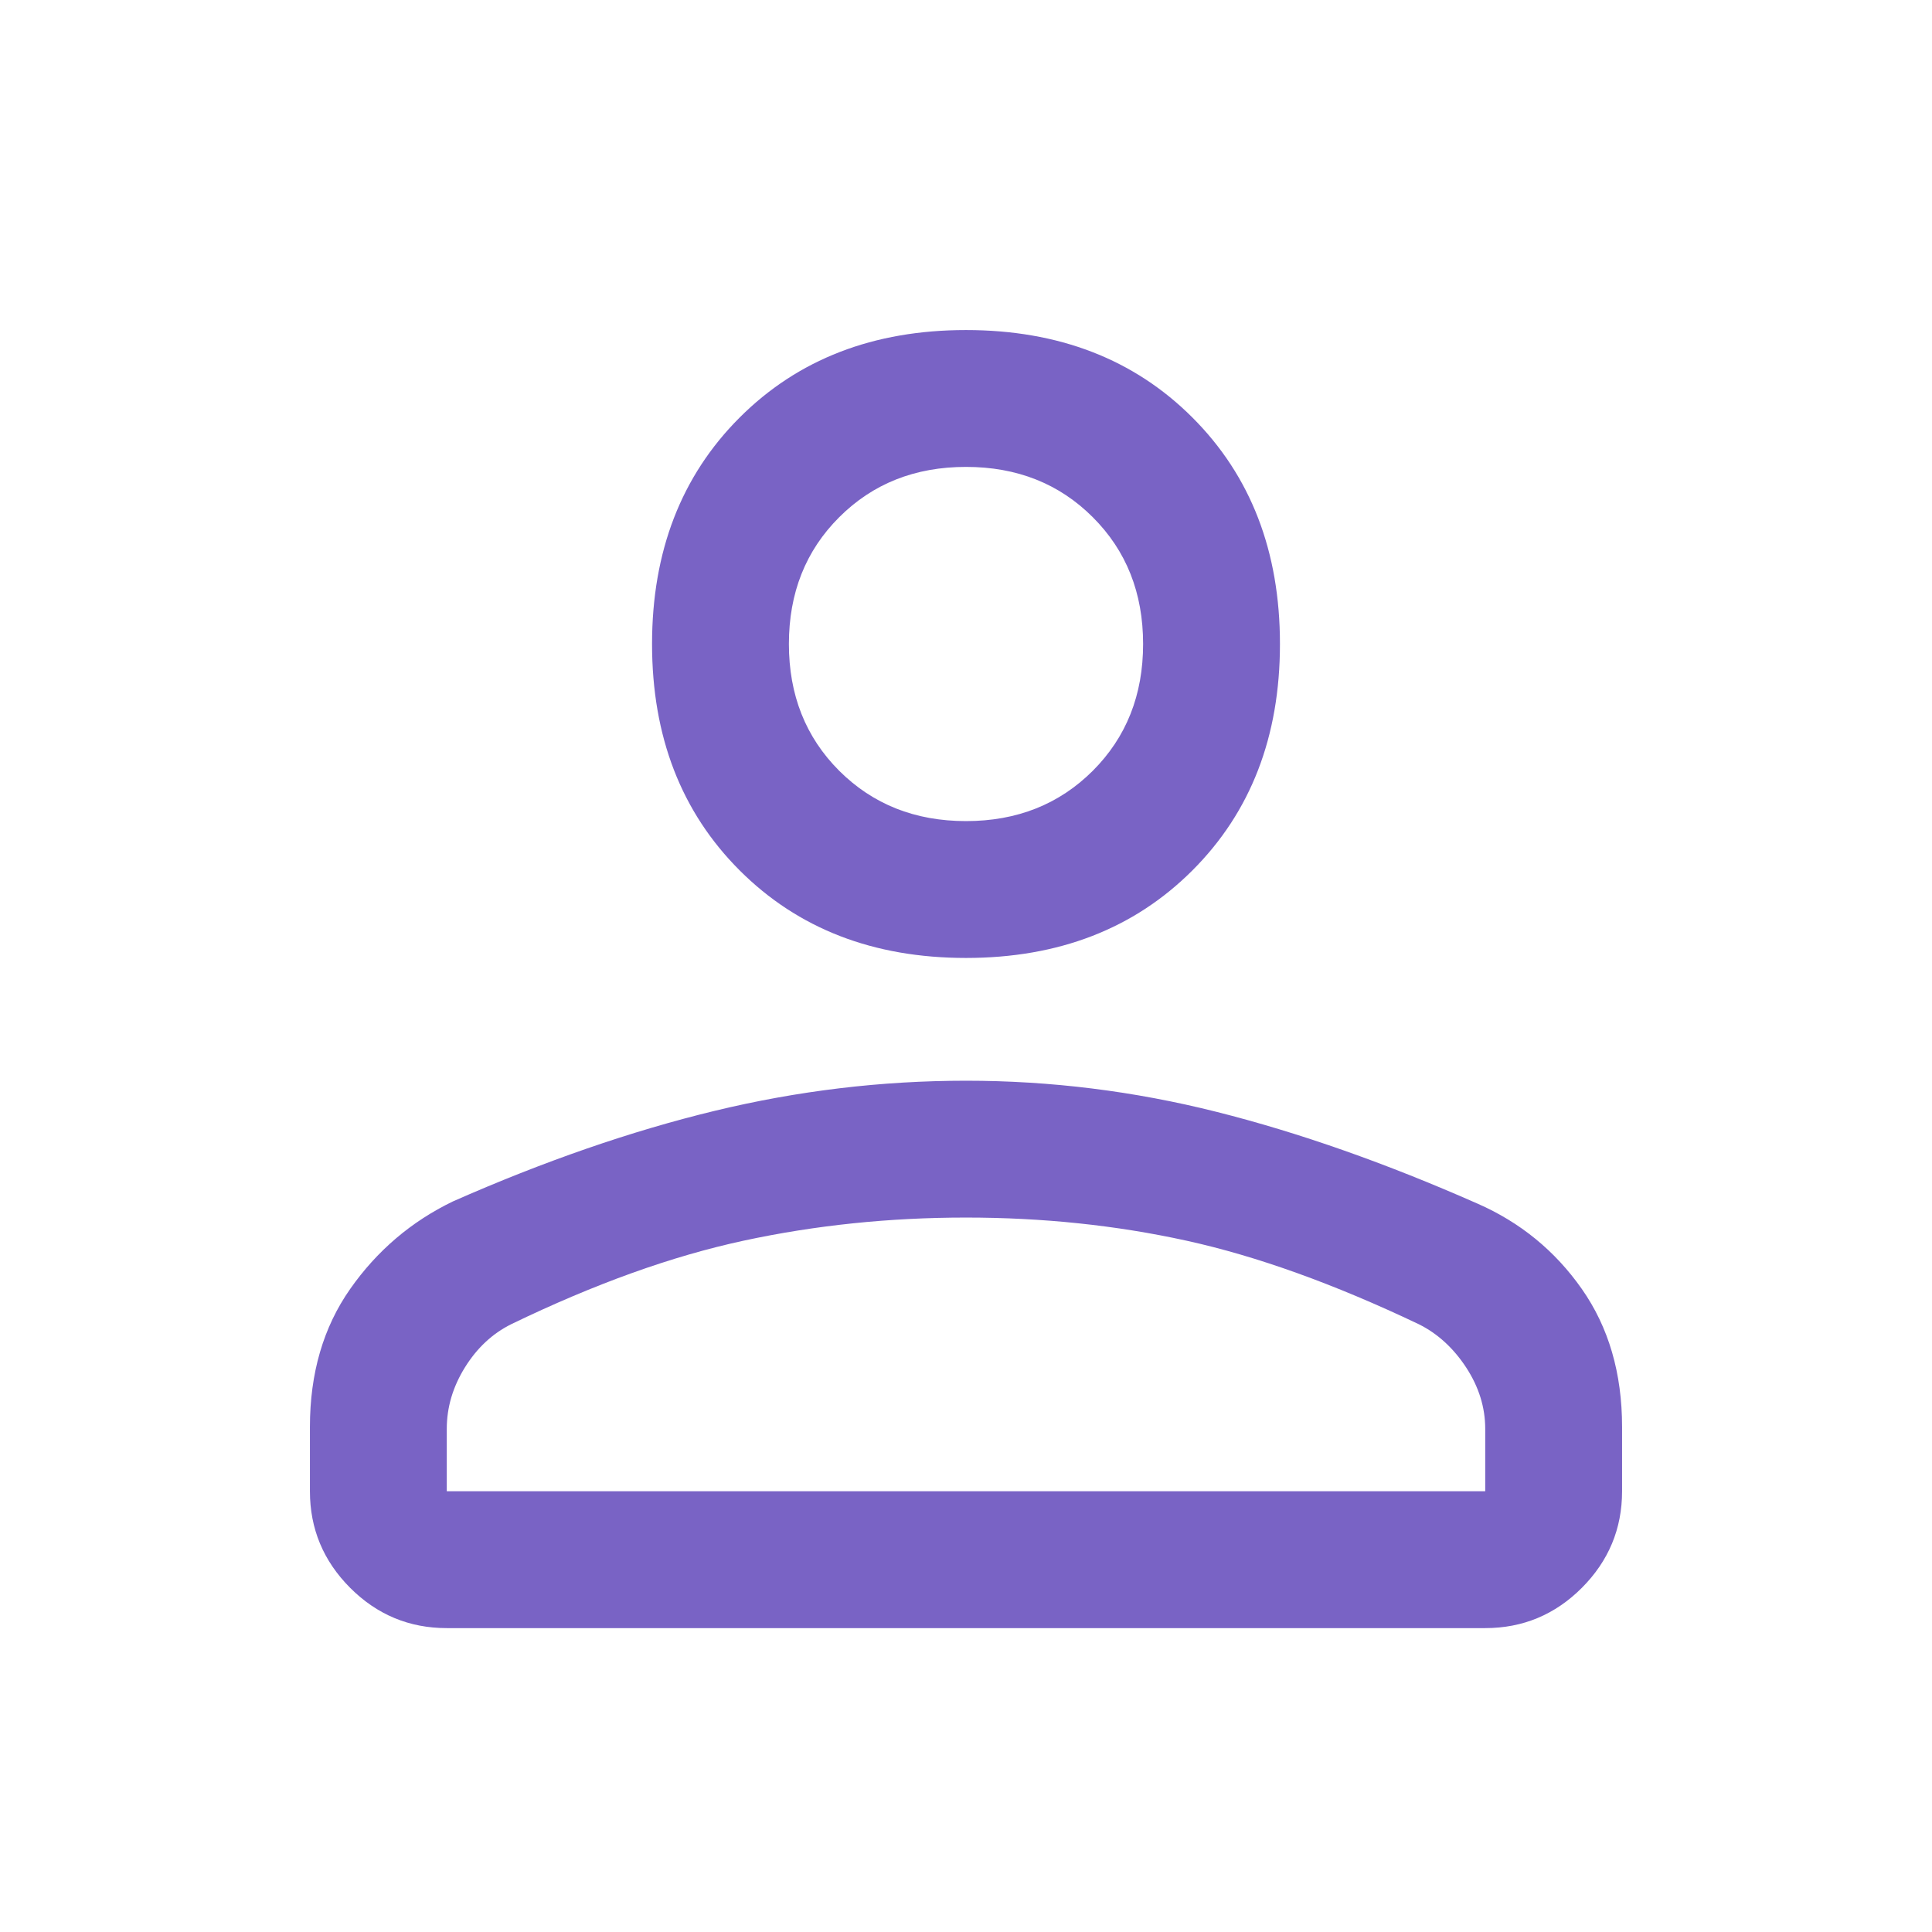 <svg width="24" height="24" viewBox="0 0 24 24" fill="none" xmlns="http://www.w3.org/2000/svg">
<path d="M12 11.9C10.85 11.9 9.913 11.537 9.188 10.812C8.463 10.087 8.1 9.15 8.1 8C8.1 6.85 8.463 5.912 9.188 5.187C9.913 4.462 10.85 4.1 12 4.1C13.15 4.1 14.088 4.462 14.813 5.187C15.538 5.912 15.9 6.85 15.9 8C15.9 9.15 15.538 10.087 14.813 10.812C14.088 11.537 13.15 11.9 12 11.9ZM18.45 20.225H5.55C5.083 20.225 4.683 20.058 4.35 19.725C4.017 19.391 3.85 18.991 3.85 18.525V17.725C3.85 17.058 4.017 16.487 4.35 16.012C4.683 15.537 5.108 15.175 5.625 14.925C6.758 14.425 7.842 14.05 8.875 13.8C9.908 13.55 10.95 13.425 12 13.425C13.05 13.425 14.088 13.554 15.113 13.812C16.138 14.07 17.217 14.45 18.35 14.95C18.883 15.183 19.317 15.537 19.65 16.012C19.983 16.487 20.15 17.058 20.15 17.725V18.525C20.15 18.991 19.983 19.391 19.65 19.725C19.317 20.058 18.917 20.225 18.45 20.225ZM5.55 18.525H18.45V17.75C18.45 17.483 18.371 17.229 18.213 16.987C18.054 16.745 17.858 16.566 17.625 16.45C16.575 15.95 15.613 15.604 14.738 15.412C13.863 15.22 12.95 15.125 12 15.125C11.05 15.125 10.129 15.22 9.238 15.412C8.346 15.604 7.383 15.95 6.35 16.45C6.117 16.566 5.925 16.745 5.775 16.987C5.625 17.229 5.55 17.483 5.55 17.75V18.525ZM12 10.2C12.633 10.2 13.158 9.991 13.575 9.575C13.992 9.158 14.2 8.633 14.2 8C14.2 7.366 13.992 6.841 13.575 6.425C13.158 6.008 12.633 5.8 12 5.8C11.367 5.8 10.842 6.008 10.425 6.425C10.008 6.841 9.8 7.366 9.8 8C9.8 8.633 10.008 9.158 10.425 9.575C10.842 9.991 11.367 10.2 12 10.2Z" fill="#7963C5"/>
</svg>
